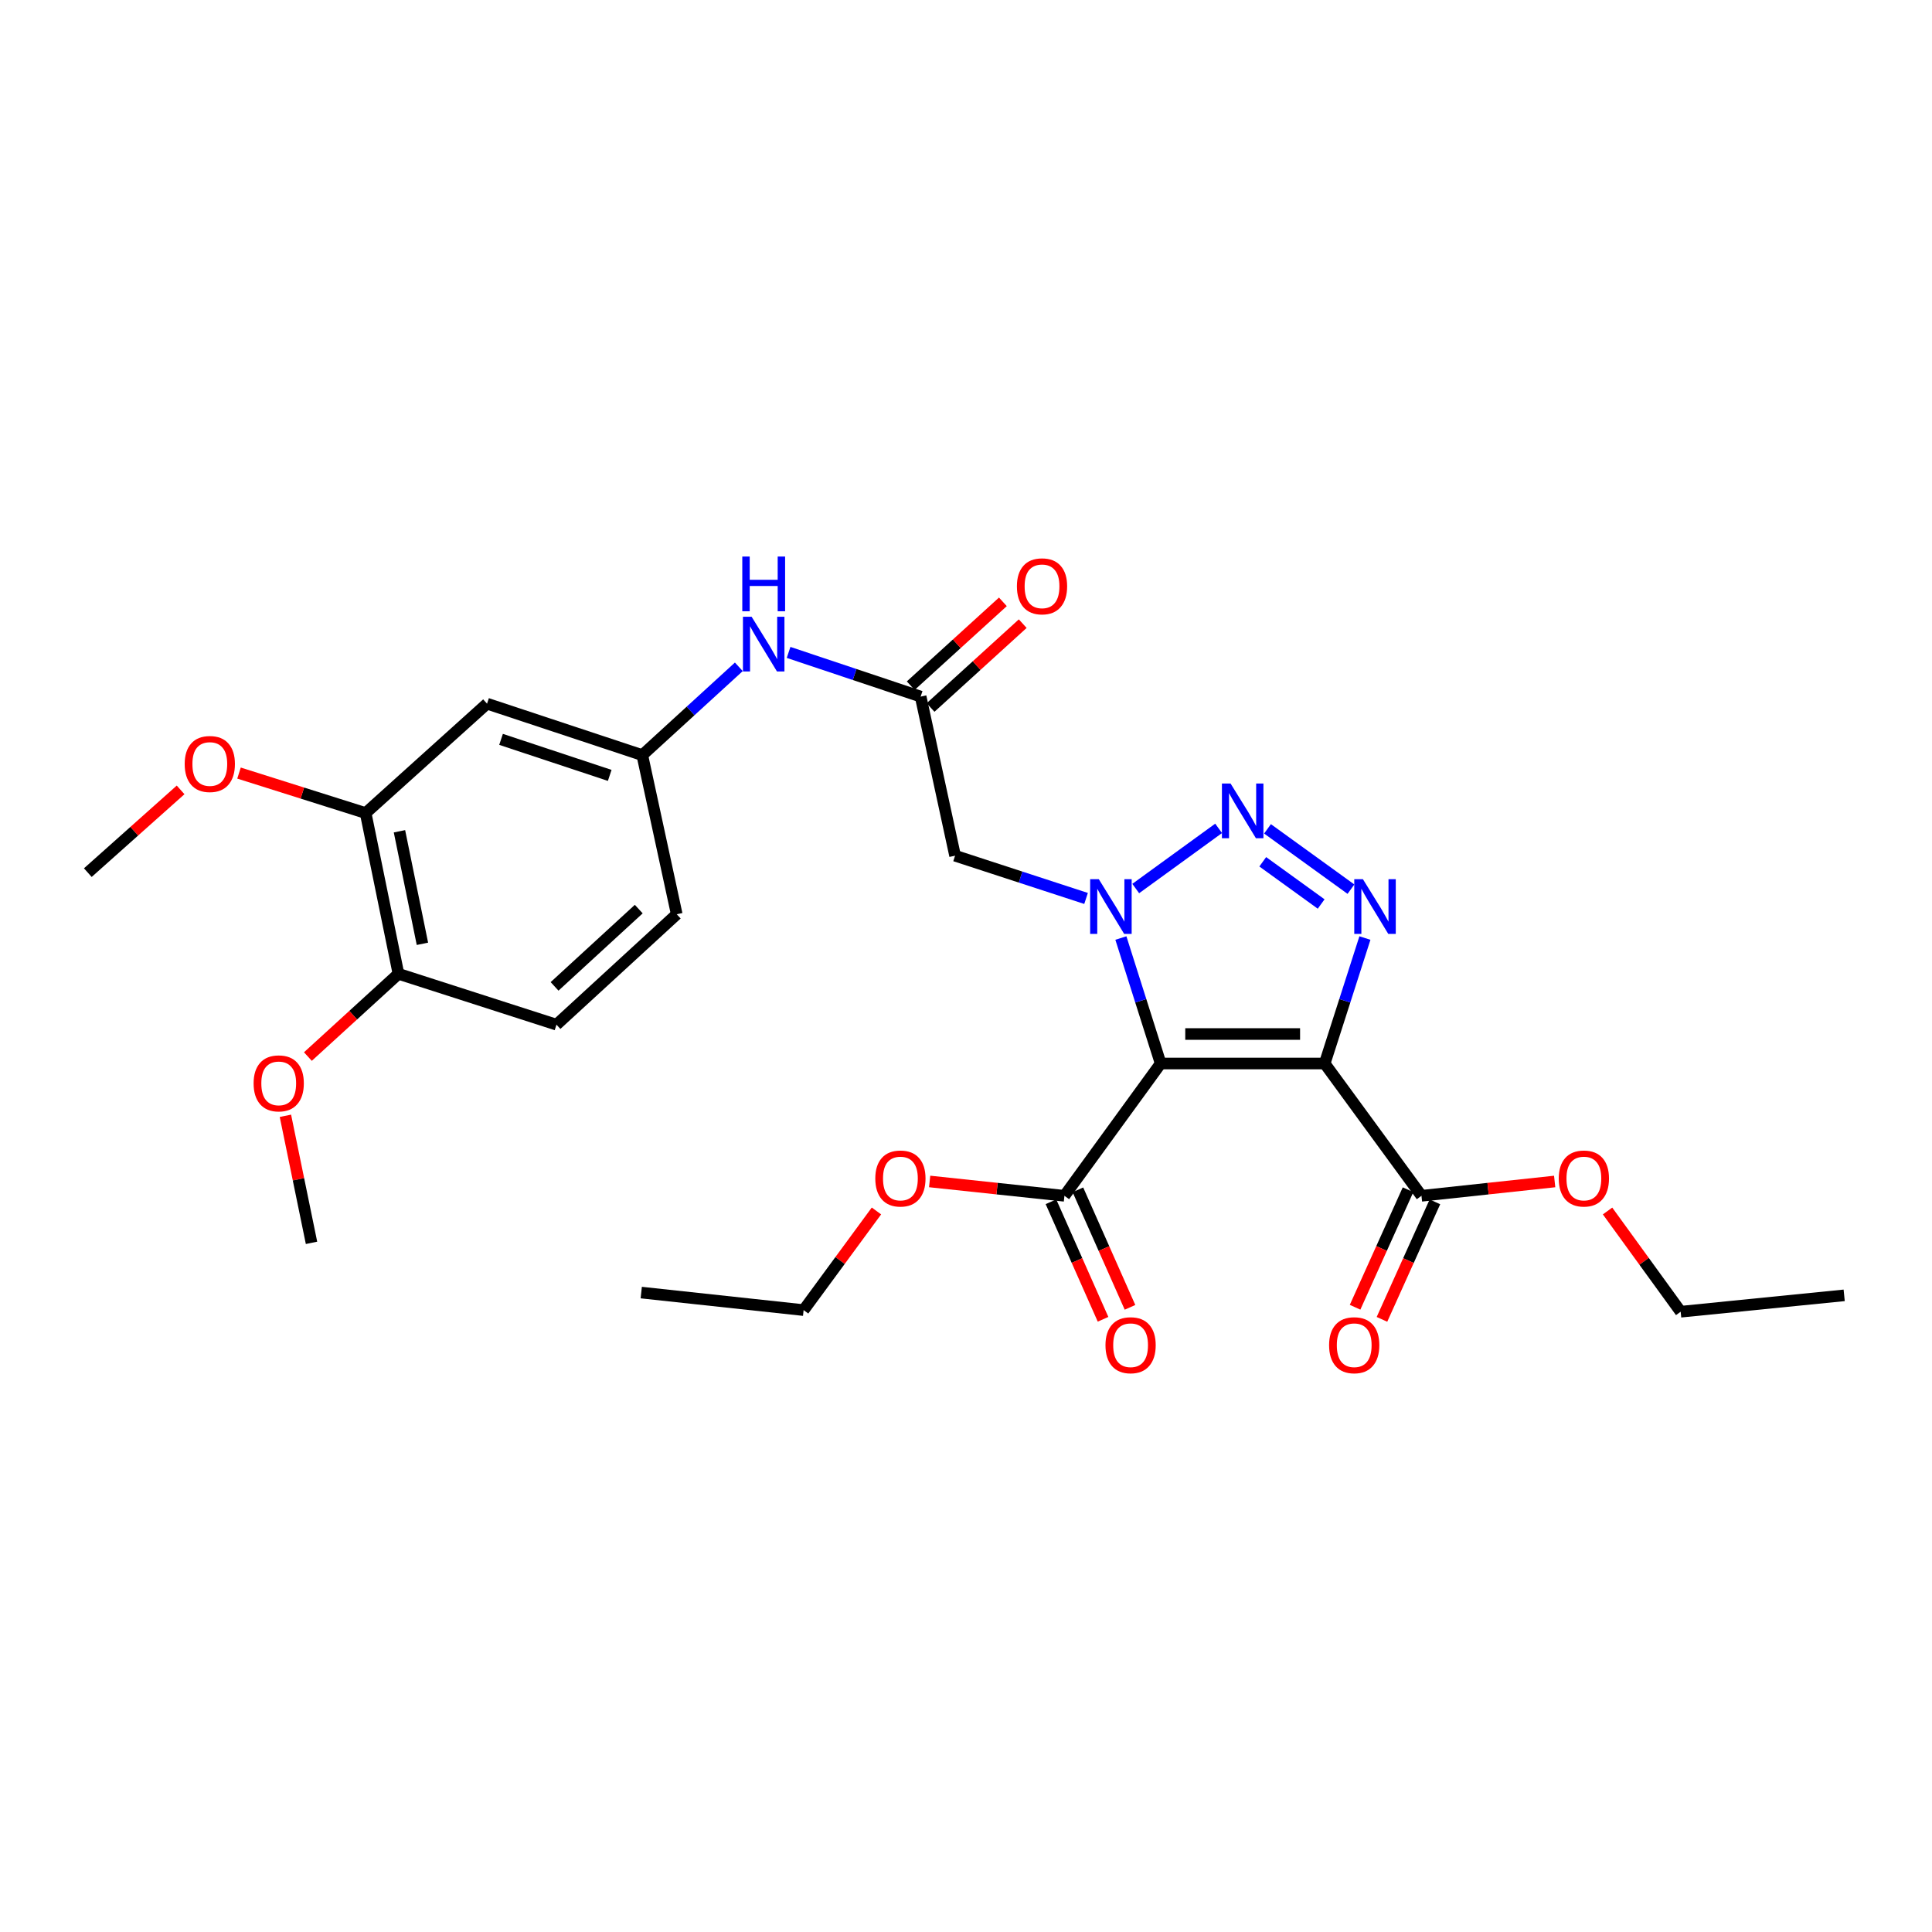 <?xml version='1.0' encoding='iso-8859-1'?>
<svg version='1.1' baseProfile='full'
              xmlns='http://www.w3.org/2000/svg'
                      xmlns:rdkit='http://www.rdkit.org/xml'
                      xmlns:xlink='http://www.w3.org/1999/xlink'
                  xml:space='preserve'
width='1000px' height='1000px' viewBox='0 0 1000 1000'>
<!-- END OF HEADER -->
<rect style='opacity:1.0;fill:#FFFFFF;stroke:none' width='1000' height='1000' x='0' y='0'> </rect>
<path class='bond-0' d='M 600.753,550.469 L 590.46,517.997' style='fill:none;fill-rule:evenodd;stroke:#000000;stroke-width:6px;stroke-linecap:butt;stroke-linejoin:miter;stroke-opacity:1' />
<path class='bond-0' d='M 590.46,517.997 L 580.167,485.525' style='fill:none;fill-rule:evenodd;stroke:#0000FF;stroke-width:6px;stroke-linecap:butt;stroke-linejoin:miter;stroke-opacity:1' />
<path class='bond-1' d='M 600.753,550.469 L 685.651,550.469' style='fill:none;fill-rule:evenodd;stroke:#000000;stroke-width:6px;stroke-linecap:butt;stroke-linejoin:miter;stroke-opacity:1' />
<path class='bond-1' d='M 613.488,535.207 L 672.916,535.207' style='fill:none;fill-rule:evenodd;stroke:#000000;stroke-width:6px;stroke-linecap:butt;stroke-linejoin:miter;stroke-opacity:1' />
<path class='bond-5' d='M 600.753,550.469 L 550.949,618.943' style='fill:none;fill-rule:evenodd;stroke:#000000;stroke-width:6px;stroke-linecap:butt;stroke-linejoin:miter;stroke-opacity:1' />
<path class='bond-2' d='M 587.85,459.907 L 630.756,428.757' style='fill:none;fill-rule:evenodd;stroke:#0000FF;stroke-width:6px;stroke-linecap:butt;stroke-linejoin:miter;stroke-opacity:1' />
<path class='bond-4' d='M 562.142,465.036 L 528.243,453.972' style='fill:none;fill-rule:evenodd;stroke:#0000FF;stroke-width:6px;stroke-linecap:butt;stroke-linejoin:miter;stroke-opacity:1' />
<path class='bond-4' d='M 528.243,453.972 L 494.345,442.908' style='fill:none;fill-rule:evenodd;stroke:#000000;stroke-width:6px;stroke-linecap:butt;stroke-linejoin:miter;stroke-opacity:1' />
<path class='bond-3' d='M 685.651,550.469 L 696.065,517.998' style='fill:none;fill-rule:evenodd;stroke:#000000;stroke-width:6px;stroke-linecap:butt;stroke-linejoin:miter;stroke-opacity:1' />
<path class='bond-3' d='M 696.065,517.998 L 706.48,485.527' style='fill:none;fill-rule:evenodd;stroke:#0000FF;stroke-width:6px;stroke-linecap:butt;stroke-linejoin:miter;stroke-opacity:1' />
<path class='bond-6' d='M 685.651,550.469 L 735.751,618.943' style='fill:none;fill-rule:evenodd;stroke:#000000;stroke-width:6px;stroke-linecap:butt;stroke-linejoin:miter;stroke-opacity:1' />
<path class='bond-28' d='M 656.059,429.009 L 699.249,460.23' style='fill:none;fill-rule:evenodd;stroke:#0000FF;stroke-width:6px;stroke-linecap:butt;stroke-linejoin:miter;stroke-opacity:1' />
<path class='bond-28' d='M 653.597,446.061 L 683.83,467.915' style='fill:none;fill-rule:evenodd;stroke:#0000FF;stroke-width:6px;stroke-linecap:butt;stroke-linejoin:miter;stroke-opacity:1' />
<path class='bond-7' d='M 494.345,442.908 L 476.522,360.554' style='fill:none;fill-rule:evenodd;stroke:#000000;stroke-width:6px;stroke-linecap:butt;stroke-linejoin:miter;stroke-opacity:1' />
<path class='bond-13' d='M 543.973,622.036 L 557.453,652.448' style='fill:none;fill-rule:evenodd;stroke:#000000;stroke-width:6px;stroke-linecap:butt;stroke-linejoin:miter;stroke-opacity:1' />
<path class='bond-13' d='M 557.453,652.448 L 570.934,682.861' style='fill:none;fill-rule:evenodd;stroke:#FF0000;stroke-width:6px;stroke-linecap:butt;stroke-linejoin:miter;stroke-opacity:1' />
<path class='bond-13' d='M 557.925,615.851 L 571.406,646.264' style='fill:none;fill-rule:evenodd;stroke:#000000;stroke-width:6px;stroke-linecap:butt;stroke-linejoin:miter;stroke-opacity:1' />
<path class='bond-13' d='M 571.406,646.264 L 584.887,676.677' style='fill:none;fill-rule:evenodd;stroke:#FF0000;stroke-width:6px;stroke-linecap:butt;stroke-linejoin:miter;stroke-opacity:1' />
<path class='bond-18' d='M 550.949,618.943 L 516.067,615.233' style='fill:none;fill-rule:evenodd;stroke:#000000;stroke-width:6px;stroke-linecap:butt;stroke-linejoin:miter;stroke-opacity:1' />
<path class='bond-18' d='M 516.067,615.233 L 481.186,611.523' style='fill:none;fill-rule:evenodd;stroke:#FF0000;stroke-width:6px;stroke-linecap:butt;stroke-linejoin:miter;stroke-opacity:1' />
<path class='bond-14' d='M 728.794,615.808 L 715.091,646.218' style='fill:none;fill-rule:evenodd;stroke:#000000;stroke-width:6px;stroke-linecap:butt;stroke-linejoin:miter;stroke-opacity:1' />
<path class='bond-14' d='M 715.091,646.218 L 701.388,676.628' style='fill:none;fill-rule:evenodd;stroke:#FF0000;stroke-width:6px;stroke-linecap:butt;stroke-linejoin:miter;stroke-opacity:1' />
<path class='bond-14' d='M 742.709,622.078 L 729.005,652.488' style='fill:none;fill-rule:evenodd;stroke:#000000;stroke-width:6px;stroke-linecap:butt;stroke-linejoin:miter;stroke-opacity:1' />
<path class='bond-14' d='M 729.005,652.488 L 715.302,682.898' style='fill:none;fill-rule:evenodd;stroke:#FF0000;stroke-width:6px;stroke-linecap:butt;stroke-linejoin:miter;stroke-opacity:1' />
<path class='bond-17' d='M 735.751,618.943 L 770.224,615.24' style='fill:none;fill-rule:evenodd;stroke:#000000;stroke-width:6px;stroke-linecap:butt;stroke-linejoin:miter;stroke-opacity:1' />
<path class='bond-17' d='M 770.224,615.24 L 804.696,611.537' style='fill:none;fill-rule:evenodd;stroke:#FF0000;stroke-width:6px;stroke-linecap:butt;stroke-linejoin:miter;stroke-opacity:1' />
<path class='bond-10' d='M 476.522,360.554 L 442.346,349.121' style='fill:none;fill-rule:evenodd;stroke:#000000;stroke-width:6px;stroke-linecap:butt;stroke-linejoin:miter;stroke-opacity:1' />
<path class='bond-10' d='M 442.346,349.121 L 408.169,337.688' style='fill:none;fill-rule:evenodd;stroke:#0000FF;stroke-width:6px;stroke-linecap:butt;stroke-linejoin:miter;stroke-opacity:1' />
<path class='bond-15' d='M 481.657,366.198 L 505.509,344.5' style='fill:none;fill-rule:evenodd;stroke:#000000;stroke-width:6px;stroke-linecap:butt;stroke-linejoin:miter;stroke-opacity:1' />
<path class='bond-15' d='M 505.509,344.5 L 529.361,322.801' style='fill:none;fill-rule:evenodd;stroke:#FF0000;stroke-width:6px;stroke-linecap:butt;stroke-linejoin:miter;stroke-opacity:1' />
<path class='bond-15' d='M 471.387,354.909 L 495.239,333.21' style='fill:none;fill-rule:evenodd;stroke:#000000;stroke-width:6px;stroke-linecap:butt;stroke-linejoin:miter;stroke-opacity:1' />
<path class='bond-15' d='M 495.239,333.21 L 519.091,311.512' style='fill:none;fill-rule:evenodd;stroke:#FF0000;stroke-width:6px;stroke-linecap:butt;stroke-linejoin:miter;stroke-opacity:1' />
<path class='bond-8' d='M 252.09,364.216 L 332.443,390.848' style='fill:none;fill-rule:evenodd;stroke:#000000;stroke-width:6px;stroke-linecap:butt;stroke-linejoin:miter;stroke-opacity:1' />
<path class='bond-8' d='M 259.342,382.698 L 315.589,401.34' style='fill:none;fill-rule:evenodd;stroke:#000000;stroke-width:6px;stroke-linecap:butt;stroke-linejoin:miter;stroke-opacity:1' />
<path class='bond-9' d='M 252.09,364.216 L 189.263,420.837' style='fill:none;fill-rule:evenodd;stroke:#000000;stroke-width:6px;stroke-linecap:butt;stroke-linejoin:miter;stroke-opacity:1' />
<path class='bond-20' d='M 189.263,420.837 L 156.487,410.489' style='fill:none;fill-rule:evenodd;stroke:#000000;stroke-width:6px;stroke-linecap:butt;stroke-linejoin:miter;stroke-opacity:1' />
<path class='bond-20' d='M 156.487,410.489 L 123.711,400.14' style='fill:none;fill-rule:evenodd;stroke:#FF0000;stroke-width:6px;stroke-linecap:butt;stroke-linejoin:miter;stroke-opacity:1' />
<path class='bond-29' d='M 189.263,420.837 L 206.237,504.048' style='fill:none;fill-rule:evenodd;stroke:#000000;stroke-width:6px;stroke-linecap:butt;stroke-linejoin:miter;stroke-opacity:1' />
<path class='bond-29' d='M 206.762,430.269 L 218.645,488.516' style='fill:none;fill-rule:evenodd;stroke:#000000;stroke-width:6px;stroke-linecap:butt;stroke-linejoin:miter;stroke-opacity:1' />
<path class='bond-11' d='M 382.419,345.147 L 357.431,367.998' style='fill:none;fill-rule:evenodd;stroke:#0000FF;stroke-width:6px;stroke-linecap:butt;stroke-linejoin:miter;stroke-opacity:1' />
<path class='bond-11' d='M 357.431,367.998 L 332.443,390.848' style='fill:none;fill-rule:evenodd;stroke:#000000;stroke-width:6px;stroke-linecap:butt;stroke-linejoin:miter;stroke-opacity:1' />
<path class='bond-19' d='M 332.443,390.848 L 350.274,473.211' style='fill:none;fill-rule:evenodd;stroke:#000000;stroke-width:6px;stroke-linecap:butt;stroke-linejoin:miter;stroke-opacity:1' />
<path class='bond-12' d='M 206.237,504.048 L 288.031,530.366' style='fill:none;fill-rule:evenodd;stroke:#000000;stroke-width:6px;stroke-linecap:butt;stroke-linejoin:miter;stroke-opacity:1' />
<path class='bond-21' d='M 206.237,504.048 L 182.801,525.461' style='fill:none;fill-rule:evenodd;stroke:#000000;stroke-width:6px;stroke-linecap:butt;stroke-linejoin:miter;stroke-opacity:1' />
<path class='bond-21' d='M 182.801,525.461 L 159.364,546.874' style='fill:none;fill-rule:evenodd;stroke:#FF0000;stroke-width:6px;stroke-linecap:butt;stroke-linejoin:miter;stroke-opacity:1' />
<path class='bond-16' d='M 288.031,530.366 L 350.274,473.211' style='fill:none;fill-rule:evenodd;stroke:#000000;stroke-width:6px;stroke-linecap:butt;stroke-linejoin:miter;stroke-opacity:1' />
<path class='bond-16' d='M 287.045,510.551 L 330.615,470.543' style='fill:none;fill-rule:evenodd;stroke:#000000;stroke-width:6px;stroke-linecap:butt;stroke-linejoin:miter;stroke-opacity:1' />
<path class='bond-23' d='M 832.069,626.806 L 850.99,652.877' style='fill:none;fill-rule:evenodd;stroke:#FF0000;stroke-width:6px;stroke-linecap:butt;stroke-linejoin:miter;stroke-opacity:1' />
<path class='bond-23' d='M 850.99,652.877 L 869.911,678.947' style='fill:none;fill-rule:evenodd;stroke:#000000;stroke-width:6px;stroke-linecap:butt;stroke-linejoin:miter;stroke-opacity:1' />
<path class='bond-22' d='M 453.653,626.789 L 434.802,652.448' style='fill:none;fill-rule:evenodd;stroke:#FF0000;stroke-width:6px;stroke-linecap:butt;stroke-linejoin:miter;stroke-opacity:1' />
<path class='bond-22' d='M 434.802,652.448 L 415.95,678.108' style='fill:none;fill-rule:evenodd;stroke:#000000;stroke-width:6px;stroke-linecap:butt;stroke-linejoin:miter;stroke-opacity:1' />
<path class='bond-24' d='M 93.481,408.846 L 69.468,430.261' style='fill:none;fill-rule:evenodd;stroke:#FF0000;stroke-width:6px;stroke-linecap:butt;stroke-linejoin:miter;stroke-opacity:1' />
<path class='bond-24' d='M 69.468,430.261 L 45.455,451.675' style='fill:none;fill-rule:evenodd;stroke:#000000;stroke-width:6px;stroke-linecap:butt;stroke-linejoin:miter;stroke-opacity:1' />
<path class='bond-25' d='M 147.731,577.538 L 154.486,610.416' style='fill:none;fill-rule:evenodd;stroke:#FF0000;stroke-width:6px;stroke-linecap:butt;stroke-linejoin:miter;stroke-opacity:1' />
<path class='bond-25' d='M 154.486,610.416 L 161.24,643.294' style='fill:none;fill-rule:evenodd;stroke:#000000;stroke-width:6px;stroke-linecap:butt;stroke-linejoin:miter;stroke-opacity:1' />
<path class='bond-26' d='M 415.95,678.108 L 331.909,669.036' style='fill:none;fill-rule:evenodd;stroke:#000000;stroke-width:6px;stroke-linecap:butt;stroke-linejoin:miter;stroke-opacity:1' />
<path class='bond-27' d='M 869.911,678.947 L 954.545,670.469' style='fill:none;fill-rule:evenodd;stroke:#000000;stroke-width:6px;stroke-linecap:butt;stroke-linejoin:miter;stroke-opacity:1' />
<path  class='atom-1' d='M 568.743 455.074
L 578.023 470.074
Q 578.943 471.554, 580.423 474.234
Q 581.903 476.914, 581.983 477.074
L 581.983 455.074
L 585.743 455.074
L 585.743 483.394
L 581.863 483.394
L 571.903 466.994
Q 570.743 465.074, 569.503 462.874
Q 568.303 460.674, 567.943 459.994
L 567.943 483.394
L 564.263 483.394
L 564.263 455.074
L 568.743 455.074
' fill='#0000FF'/>
<path  class='atom-3' d='M 636.946 405.558
L 646.226 420.558
Q 647.146 422.038, 648.626 424.718
Q 650.106 427.398, 650.186 427.558
L 650.186 405.558
L 653.946 405.558
L 653.946 433.878
L 650.066 433.878
L 640.106 417.478
Q 638.946 415.558, 637.706 413.358
Q 636.506 411.158, 636.146 410.478
L 636.146 433.878
L 632.466 433.878
L 632.466 405.558
L 636.946 405.558
' fill='#0000FF'/>
<path  class='atom-4' d='M 705.446 455.074
L 714.726 470.074
Q 715.646 471.554, 717.126 474.234
Q 718.606 476.914, 718.686 477.074
L 718.686 455.074
L 722.446 455.074
L 722.446 483.394
L 718.566 483.394
L 708.606 466.994
Q 707.446 465.074, 706.206 462.874
Q 705.006 460.674, 704.646 459.994
L 704.646 483.394
L 700.966 483.394
L 700.966 455.074
L 705.446 455.074
' fill='#0000FF'/>
<path  class='atom-11' d='M 389.028 319.219
L 398.308 334.219
Q 399.228 335.699, 400.708 338.379
Q 402.188 341.059, 402.268 341.219
L 402.268 319.219
L 406.028 319.219
L 406.028 347.539
L 402.148 347.539
L 392.188 331.139
Q 391.028 329.219, 389.788 327.019
Q 388.588 324.819, 388.228 324.139
L 388.228 347.539
L 384.548 347.539
L 384.548 319.219
L 389.028 319.219
' fill='#0000FF'/>
<path  class='atom-11' d='M 384.208 288.067
L 388.048 288.067
L 388.048 300.107
L 402.528 300.107
L 402.528 288.067
L 406.368 288.067
L 406.368 316.387
L 402.528 316.387
L 402.528 303.307
L 388.048 303.307
L 388.048 316.387
L 384.208 316.387
L 384.208 288.067
' fill='#0000FF'/>
<path  class='atom-14' d='M 572.194 696.282
Q 572.194 689.482, 575.554 685.682
Q 578.914 681.882, 585.194 681.882
Q 591.474 681.882, 594.834 685.682
Q 598.194 689.482, 598.194 696.282
Q 598.194 703.162, 594.794 707.082
Q 591.394 710.962, 585.194 710.962
Q 578.954 710.962, 575.554 707.082
Q 572.194 703.202, 572.194 696.282
M 585.194 707.762
Q 589.514 707.762, 591.834 704.882
Q 594.194 701.962, 594.194 696.282
Q 594.194 690.722, 591.834 687.922
Q 589.514 685.082, 585.194 685.082
Q 580.874 685.082, 578.514 687.882
Q 576.194 690.682, 576.194 696.282
Q 576.194 702.002, 578.514 704.882
Q 580.874 707.762, 585.194 707.762
' fill='#FF0000'/>
<path  class='atom-15' d='M 687.938 696.282
Q 687.938 689.482, 691.298 685.682
Q 694.658 681.882, 700.938 681.882
Q 707.218 681.882, 710.578 685.682
Q 713.938 689.482, 713.938 696.282
Q 713.938 703.162, 710.538 707.082
Q 707.138 710.962, 700.938 710.962
Q 694.698 710.962, 691.298 707.082
Q 687.938 703.202, 687.938 696.282
M 700.938 707.762
Q 705.258 707.762, 707.578 704.882
Q 709.938 701.962, 709.938 696.282
Q 709.938 690.722, 707.578 687.922
Q 705.258 685.082, 700.938 685.082
Q 696.618 685.082, 694.258 687.882
Q 691.938 690.682, 691.938 696.282
Q 691.938 702.002, 694.258 704.882
Q 696.618 707.762, 700.938 707.762
' fill='#FF0000'/>
<path  class='atom-16' d='M 526.35 303.478
Q 526.35 296.678, 529.71 292.878
Q 533.07 289.078, 539.35 289.078
Q 545.63 289.078, 548.99 292.878
Q 552.35 296.678, 552.35 303.478
Q 552.35 310.358, 548.95 314.278
Q 545.55 318.158, 539.35 318.158
Q 533.11 318.158, 529.71 314.278
Q 526.35 310.398, 526.35 303.478
M 539.35 314.958
Q 543.67 314.958, 545.99 312.078
Q 548.35 309.158, 548.35 303.478
Q 548.35 297.918, 545.99 295.118
Q 543.67 292.278, 539.35 292.278
Q 535.03 292.278, 532.67 295.078
Q 530.35 297.878, 530.35 303.478
Q 530.35 309.198, 532.67 312.078
Q 535.03 314.958, 539.35 314.958
' fill='#FF0000'/>
<path  class='atom-18' d='M 806.81 609.993
Q 806.81 603.193, 810.17 599.393
Q 813.53 595.593, 819.81 595.593
Q 826.09 595.593, 829.45 599.393
Q 832.81 603.193, 832.81 609.993
Q 832.81 616.873, 829.41 620.793
Q 826.01 624.673, 819.81 624.673
Q 813.57 624.673, 810.17 620.793
Q 806.81 616.913, 806.81 609.993
M 819.81 621.473
Q 824.13 621.473, 826.45 618.593
Q 828.81 615.673, 828.81 609.993
Q 828.81 604.433, 826.45 601.633
Q 824.13 598.793, 819.81 598.793
Q 815.49 598.793, 813.13 601.593
Q 810.81 604.393, 810.81 609.993
Q 810.81 615.713, 813.13 618.593
Q 815.49 621.473, 819.81 621.473
' fill='#FF0000'/>
<path  class='atom-19' d='M 453.051 609.993
Q 453.051 603.193, 456.411 599.393
Q 459.771 595.593, 466.051 595.593
Q 472.331 595.593, 475.691 599.393
Q 479.051 603.193, 479.051 609.993
Q 479.051 616.873, 475.651 620.793
Q 472.251 624.673, 466.051 624.673
Q 459.811 624.673, 456.411 620.793
Q 453.051 616.913, 453.051 609.993
M 466.051 621.473
Q 470.371 621.473, 472.691 618.593
Q 475.051 615.673, 475.051 609.993
Q 475.051 604.433, 472.691 601.633
Q 470.371 598.793, 466.051 598.793
Q 461.731 598.793, 459.371 601.593
Q 457.051 604.393, 457.051 609.993
Q 457.051 615.713, 459.371 618.593
Q 461.731 621.473, 466.051 621.473
' fill='#FF0000'/>
<path  class='atom-21' d='M 95.596 395.447
Q 95.596 388.647, 98.956 384.847
Q 102.316 381.047, 108.596 381.047
Q 114.876 381.047, 118.236 384.847
Q 121.596 388.647, 121.596 395.447
Q 121.596 402.327, 118.196 406.247
Q 114.796 410.127, 108.596 410.127
Q 102.356 410.127, 98.956 406.247
Q 95.596 402.367, 95.596 395.447
M 108.596 406.927
Q 112.916 406.927, 115.236 404.047
Q 117.596 401.127, 117.596 395.447
Q 117.596 389.887, 115.236 387.087
Q 112.916 384.247, 108.596 384.247
Q 104.276 384.247, 101.916 387.047
Q 99.596 389.847, 99.596 395.447
Q 99.596 401.167, 101.916 404.047
Q 104.276 406.927, 108.596 406.927
' fill='#FF0000'/>
<path  class='atom-22' d='M 131.266 560.749
Q 131.266 553.949, 134.626 550.149
Q 137.986 546.349, 144.266 546.349
Q 150.546 546.349, 153.906 550.149
Q 157.266 553.949, 157.266 560.749
Q 157.266 567.629, 153.866 571.549
Q 150.466 575.429, 144.266 575.429
Q 138.026 575.429, 134.626 571.549
Q 131.266 567.669, 131.266 560.749
M 144.266 572.229
Q 148.586 572.229, 150.906 569.349
Q 153.266 566.429, 153.266 560.749
Q 153.266 555.189, 150.906 552.389
Q 148.586 549.549, 144.266 549.549
Q 139.946 549.549, 137.586 552.349
Q 135.266 555.149, 135.266 560.749
Q 135.266 566.469, 137.586 569.349
Q 139.946 572.229, 144.266 572.229
' fill='#FF0000'/>
</svg>
